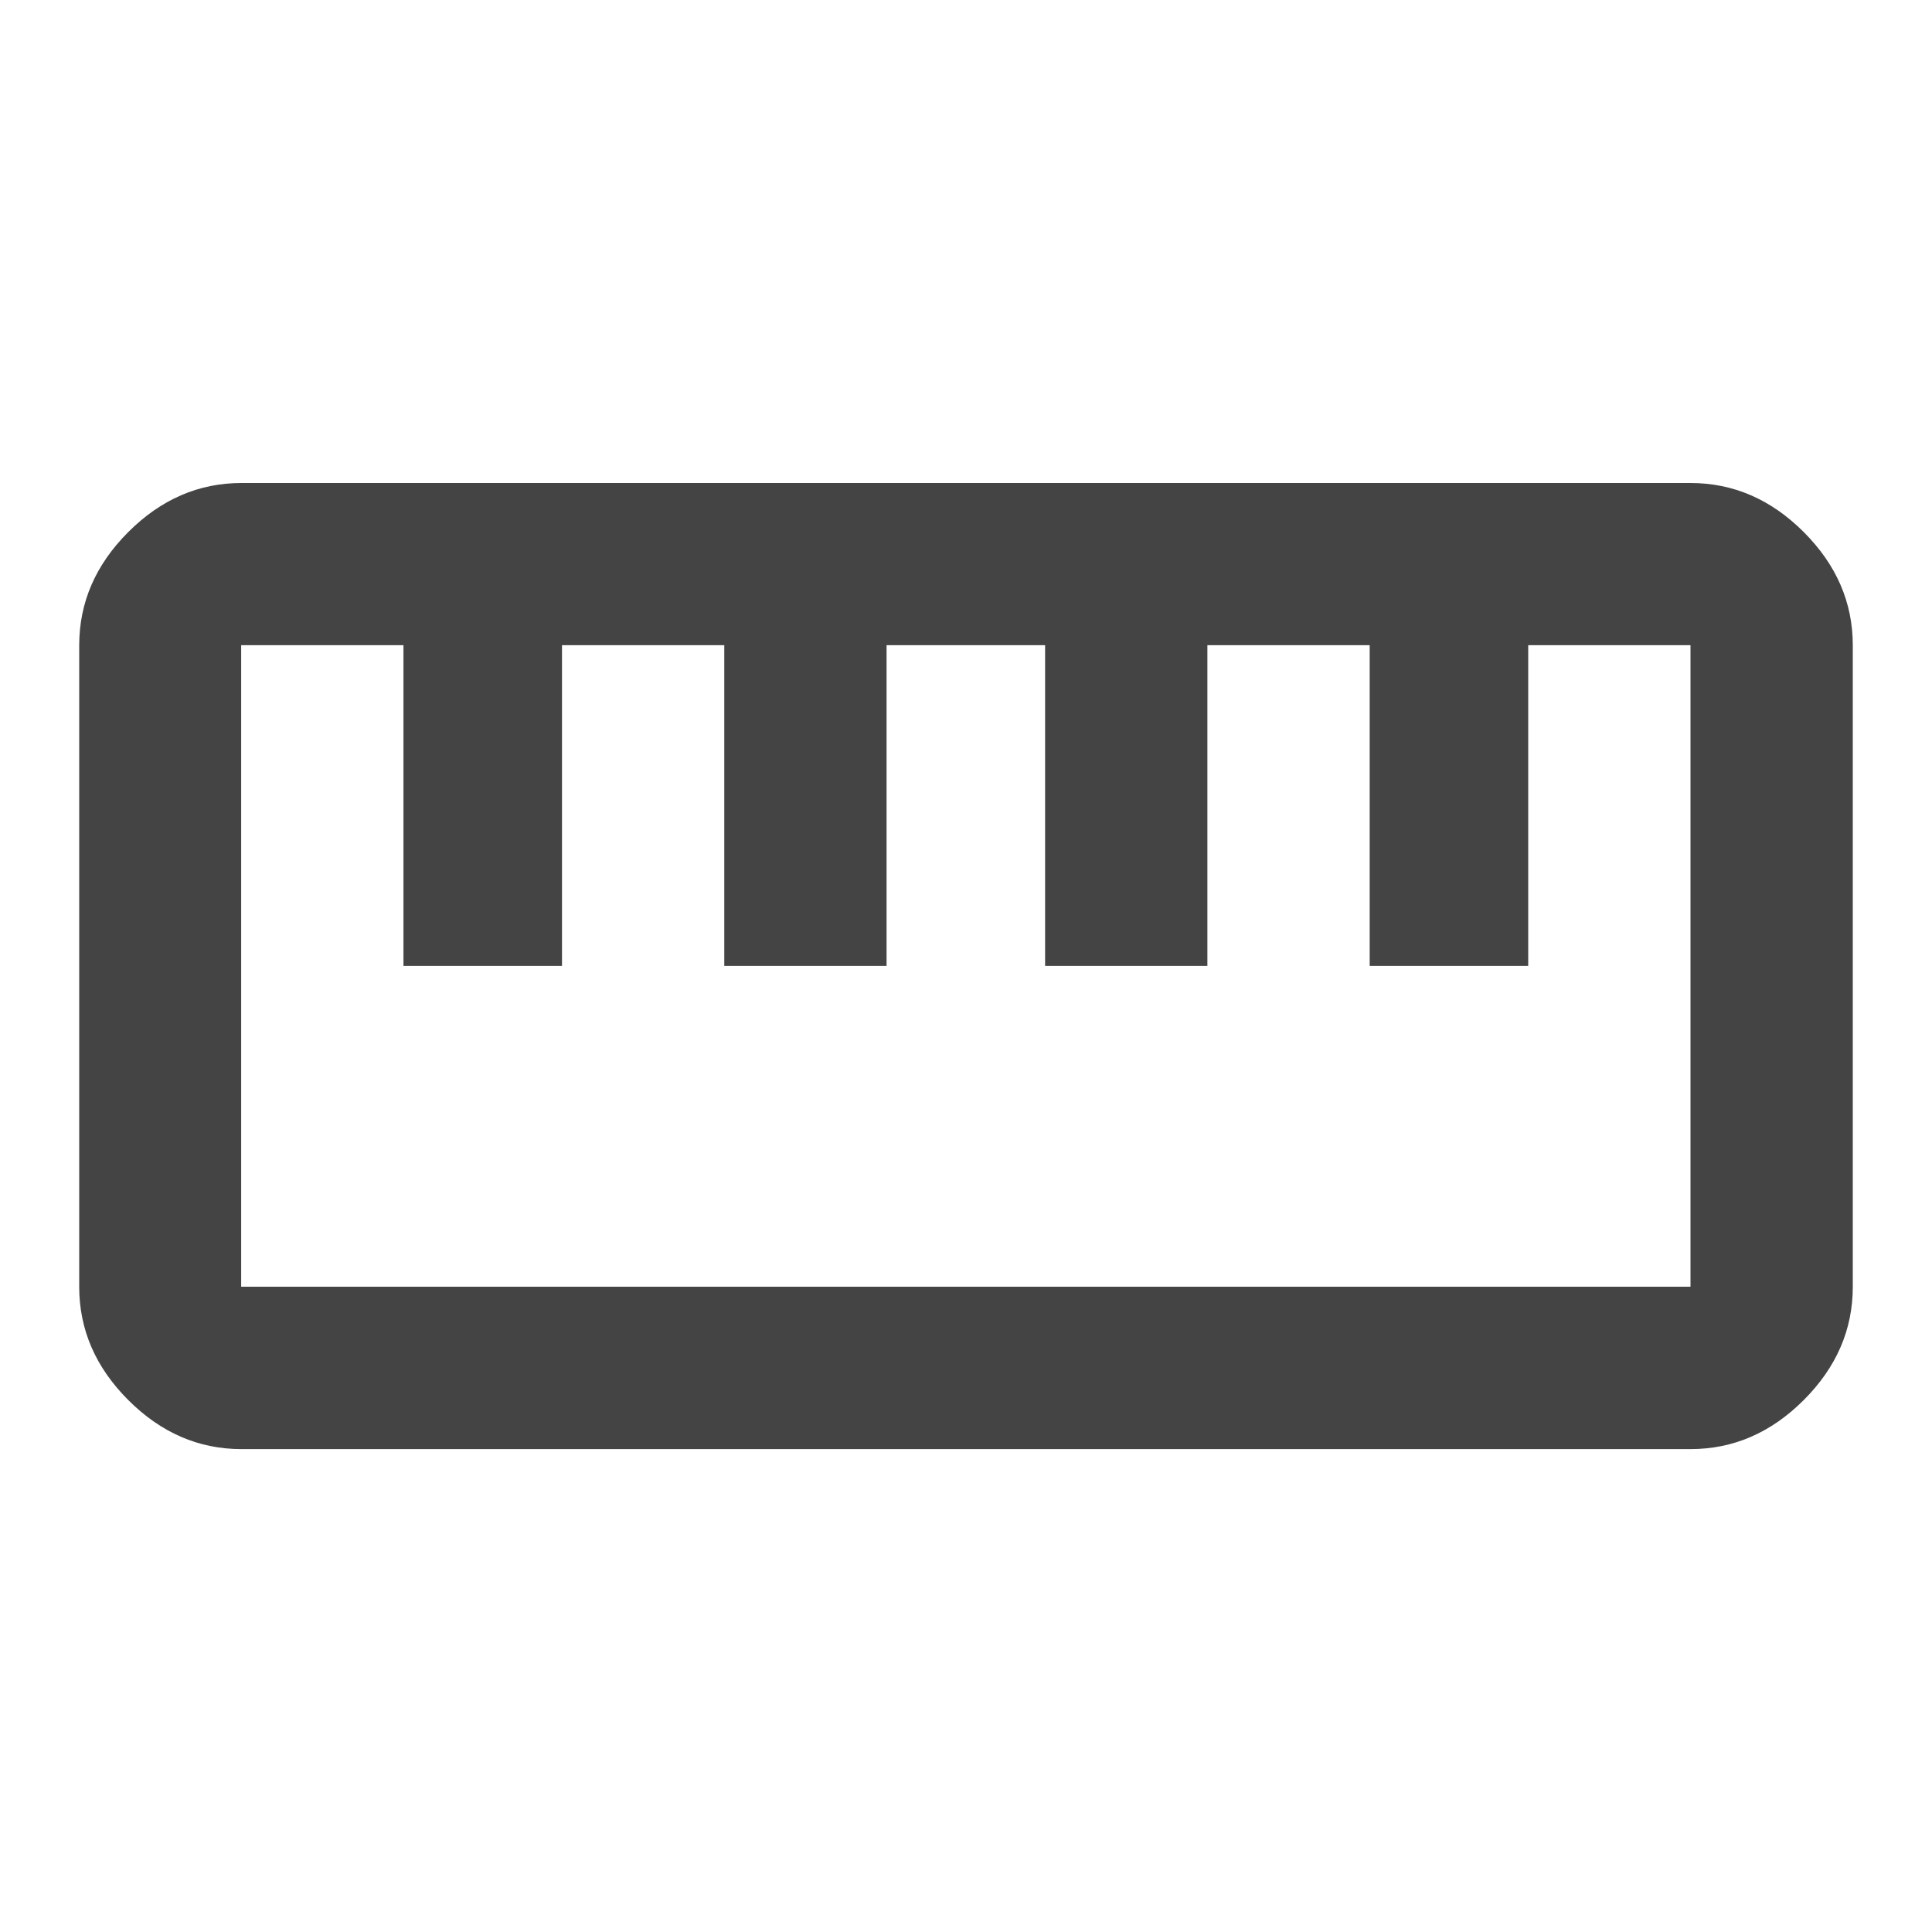 <?xml version="1.0" encoding="utf-8"?>
<!-- Generated by IcoMoon.io -->
<!DOCTYPE svg PUBLIC "-//W3C//DTD SVG 1.1//EN" "http://www.w3.org/Graphics/SVG/1.1/DTD/svg11.dtd">
<svg version="1.1" xmlns="http://www.w3.org/2000/svg" xmlns:xlink="http://www.w3.org/1999/xlink" width="18" height="18" viewBox="0 0 18 18">
<path fill="#444" d="M15.75 11.988v-5.977h-1.512v2.988h-1.477v-2.988h-1.512v2.988h-1.512v-2.988h-1.477v2.988h-1.512v-2.988h-1.512v2.988h-1.477v-2.988h-1.512v5.977h13.5zM15.75 4.5q0.598 0 1.055 0.457t0.457 1.055v5.977q0 0.598-0.457 1.055t-1.055 0.457h-13.5q-0.598 0-1.055-0.457t-0.457-1.055v-5.977q0-0.598 0.457-1.055t1.055-0.457h13.5z"></path>
</svg>
